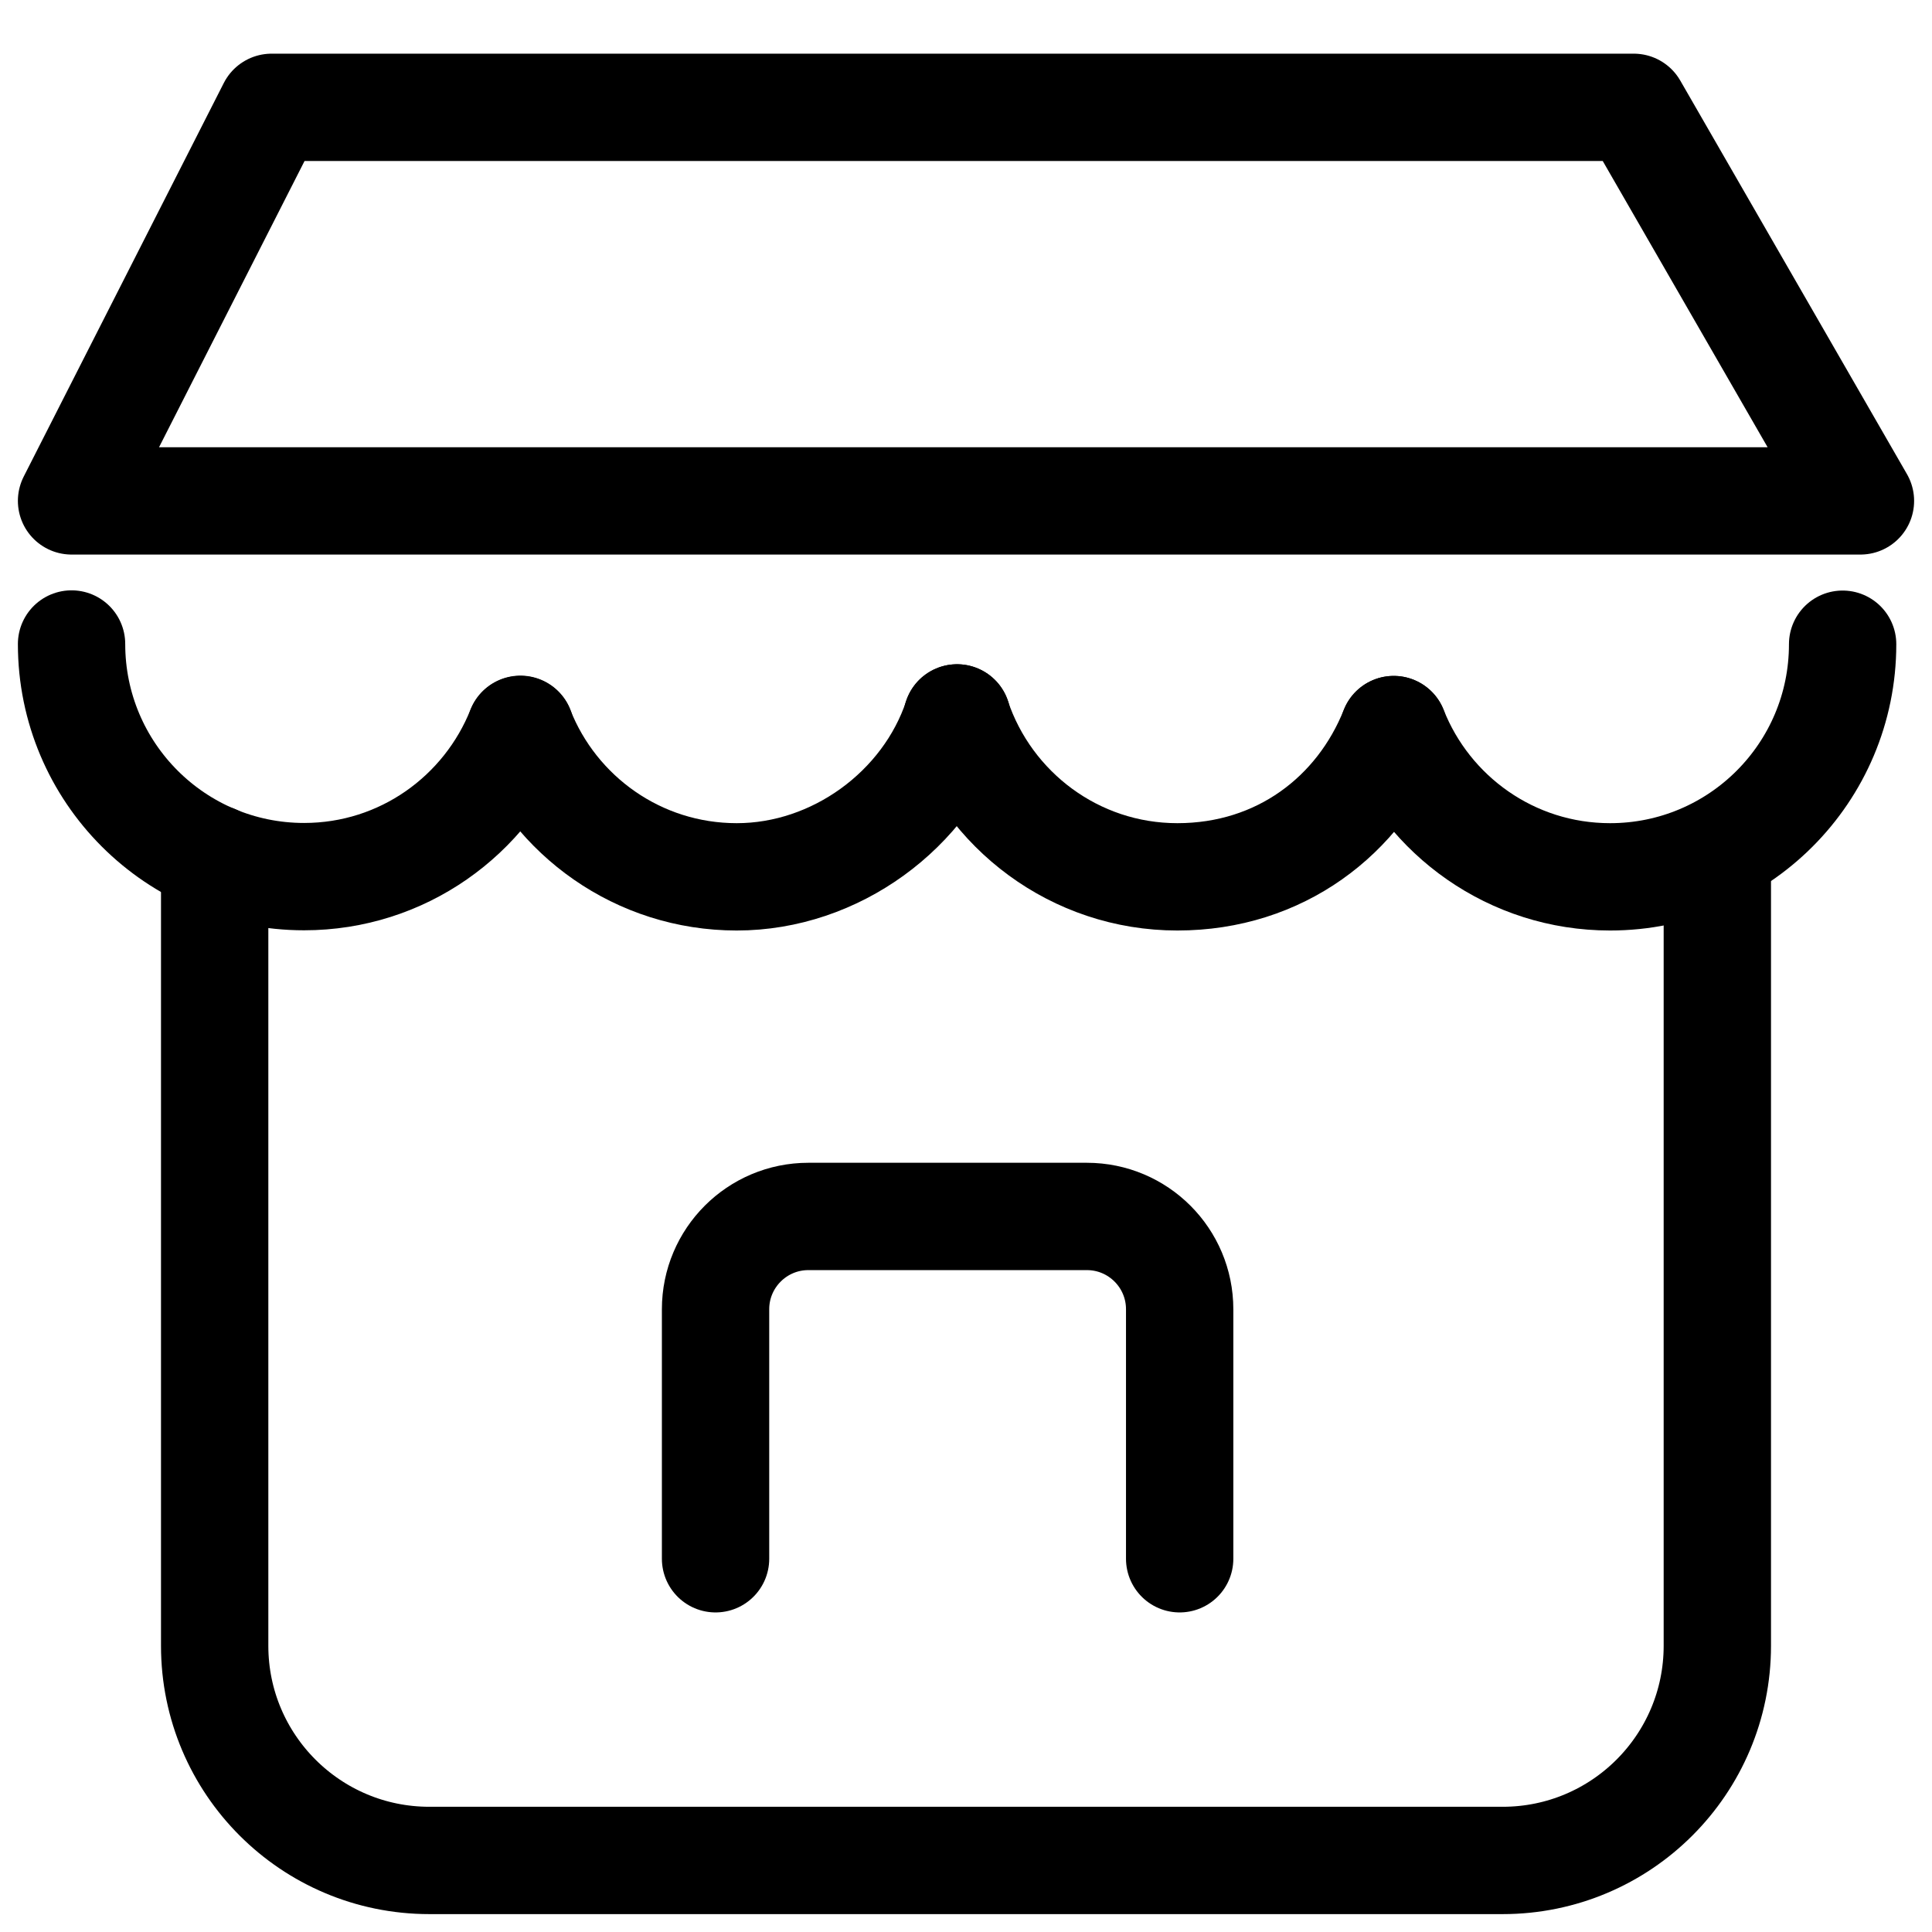 <svg width="27" height="27" viewBox="0 0 27 27" fill="none" xmlns="http://www.w3.org/2000/svg">
<path d="M3 12V23C3 24.657 4.343 26 6 26H21C22.657 26 24 24.657 24 23V12" stroke="black" stroke-width="1.5" stroke-linecap="round"/>
<path d="M16.486 21.784V18.297C16.486 17.581 15.906 17 15.189 17H11.297C10.581 17 10 17.581 10 18.297V21.784" stroke="black" stroke-width="1.5" stroke-linecap="round"/>
<path d="M7.273 10.196C7.748 11.4 8.921 12.254 10.296 12.254C11.671 12.254 12.946 11.324 13.376 10.033" stroke="black" stroke-width="1.5" stroke-linecap="round" stroke-linejoin="round"/>
<path d="M1 9C1 10.796 2.454 12.251 4.25 12.251C5.625 12.251 6.795 11.396 7.273 10.192" stroke="black" stroke-width="1.5" stroke-linecap="round" stroke-linejoin="round"/>
<path d="M13.374 10.033C13.807 11.324 15.023 12.254 16.454 12.254C17.886 12.254 18.998 11.4 19.477 10.196" stroke="black" stroke-width="1.5" stroke-linecap="round" stroke-linejoin="round"/>
<path d="M19.478 10.196C19.953 11.399 21.126 12.254 22.501 12.254C24.297 12.254 25.751 10.8 25.751 9.003" stroke="black" stroke-width="1.5" stroke-linecap="round" stroke-linejoin="round"/>
<path d="M26 7H1L3.796 1.5H22.832L26 7Z" stroke="black" stroke-width="1.5" stroke-linecap="round" stroke-linejoin="round"/>
</svg>
